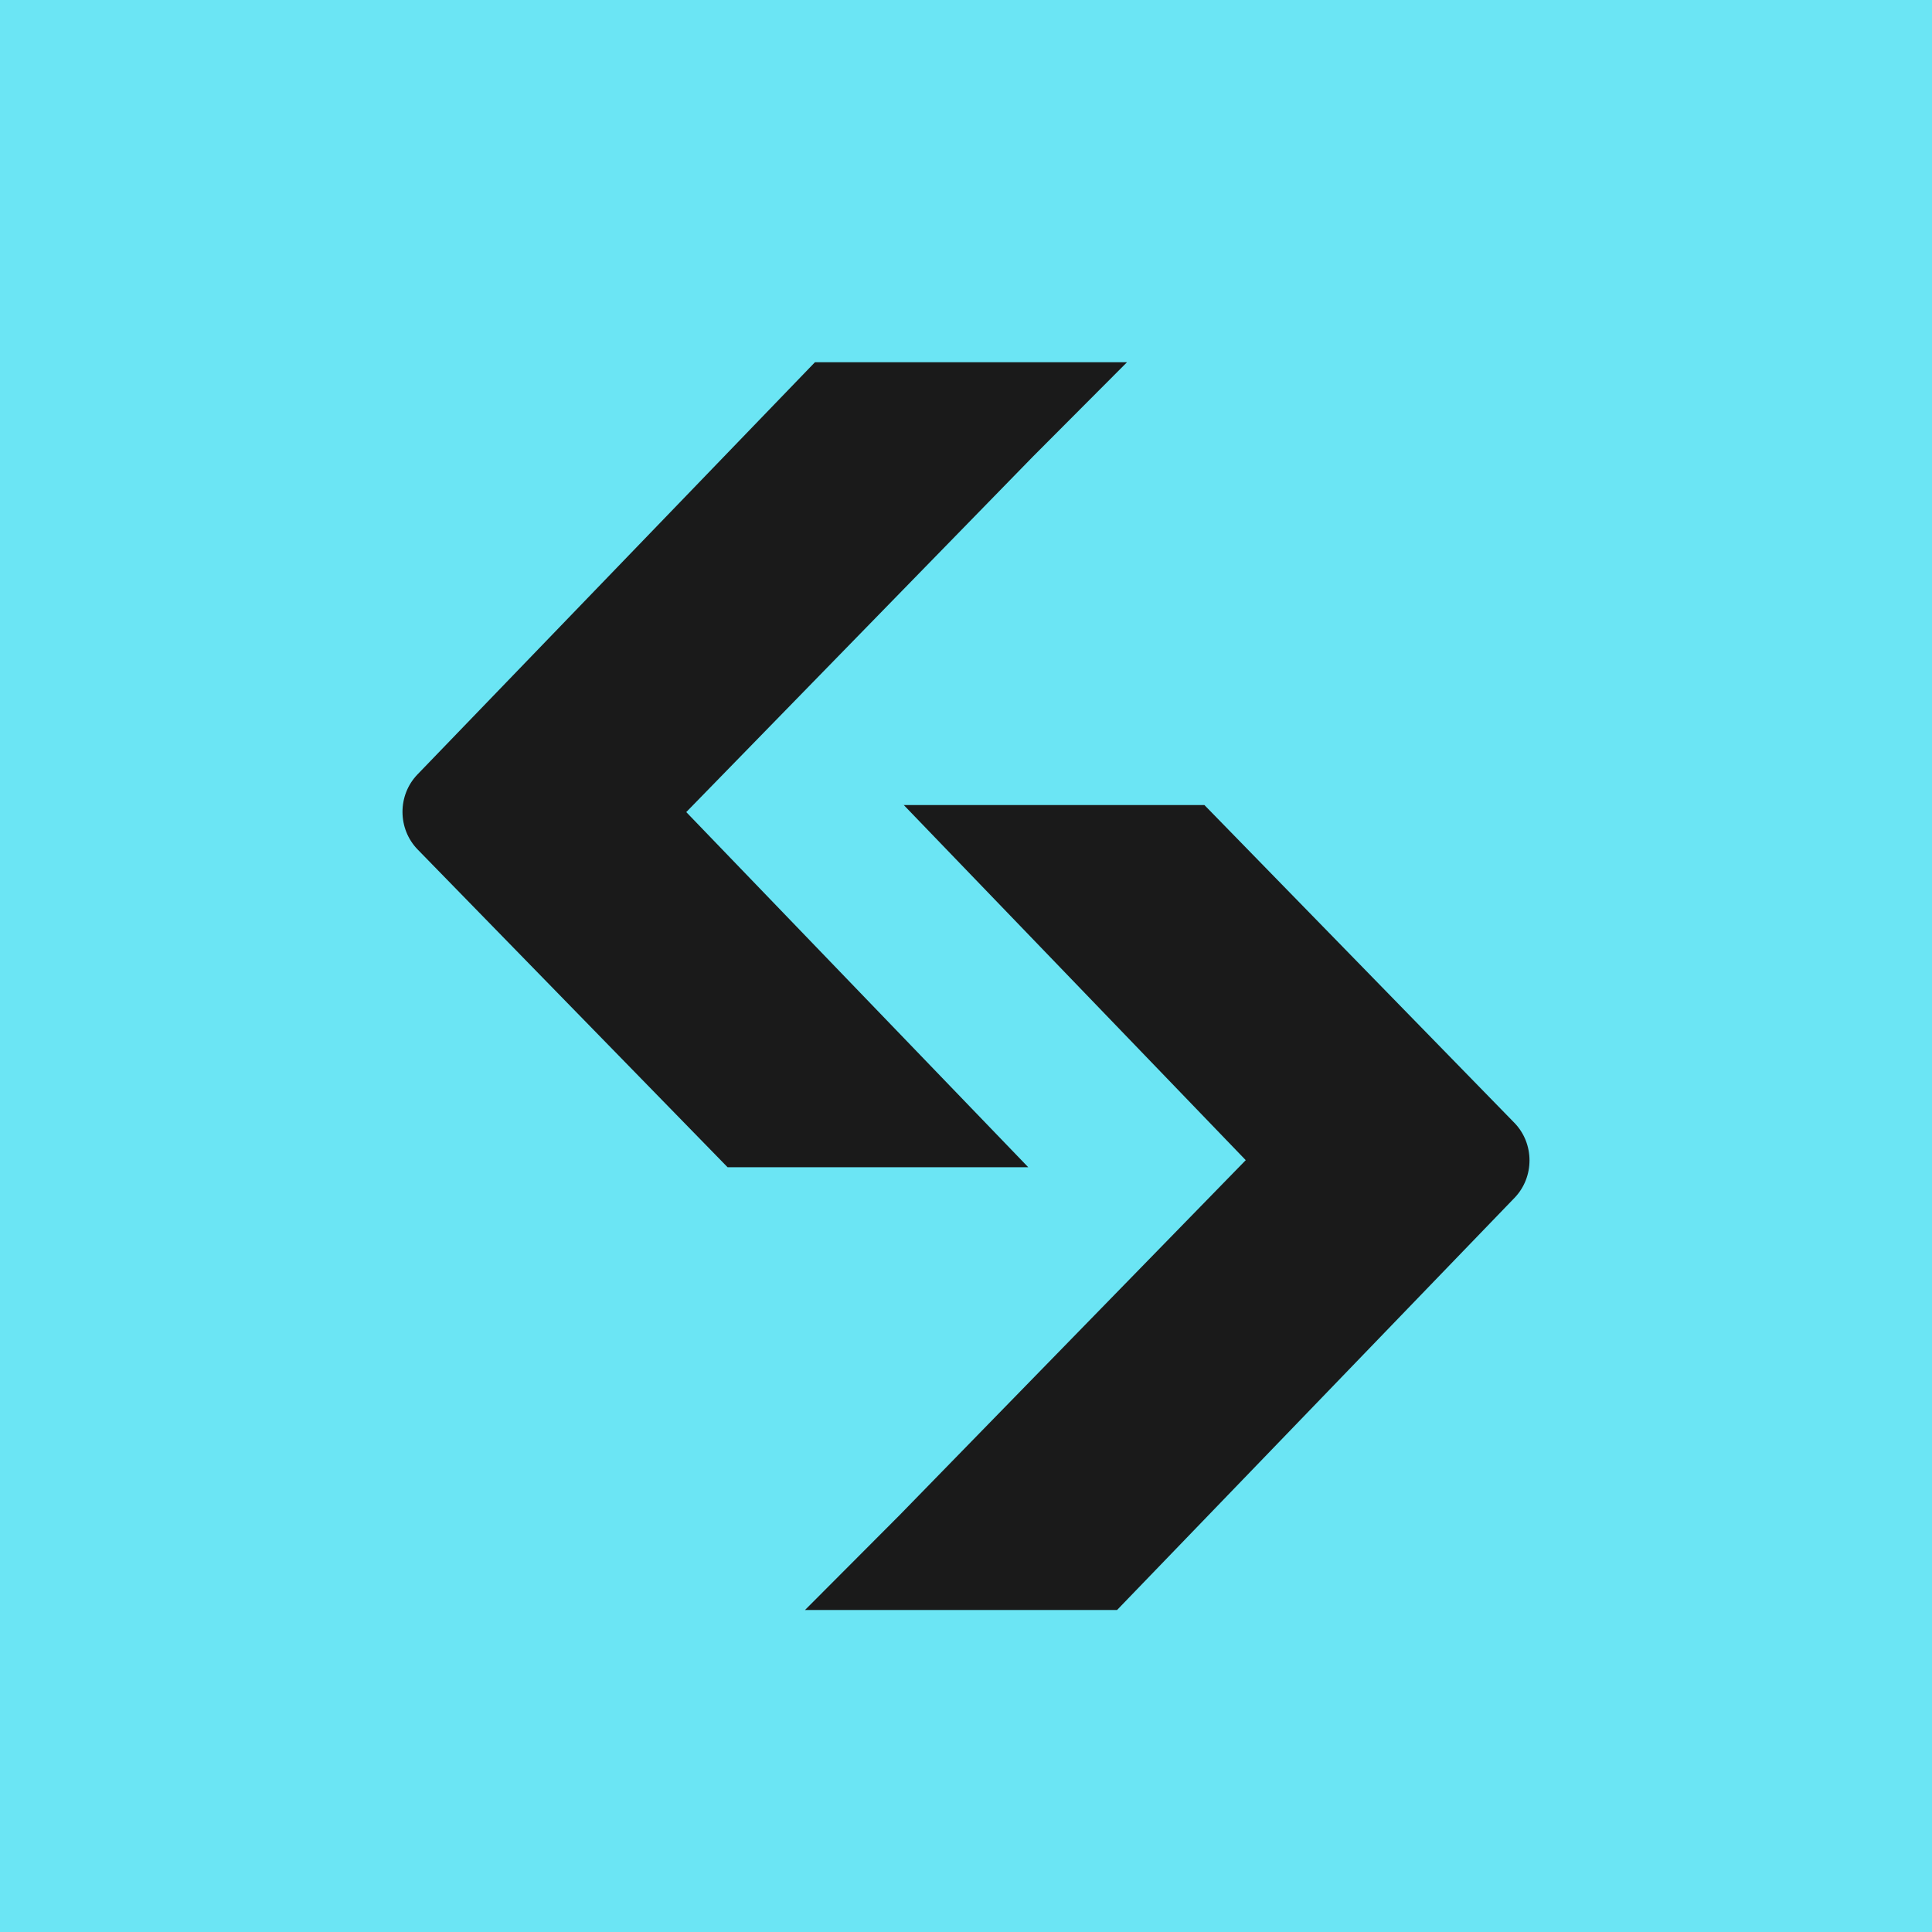<svg xmlns="http://www.w3.org/2000/svg" width="48" height="48" viewBox="0 0 48 48" fill="none"><rect width="48" height="48" fill="#6BE5F4"></rect><path d="M22.396 20.001H29.923L37.623 27.895C38.124 28.408 38.126 29.244 37.628 29.76L27.753 40H20L22.344 37.649L30.95 28.824L22.453 20" fill="#1A1A1A"></path><path d="M25.604 29H18.077L10.377 21.106C9.876 20.592 9.874 19.757 10.372 19.241L20.247 9H28L25.656 11.351L17.05 20.176L25.547 29" fill="#1A1A1A"></path></svg>